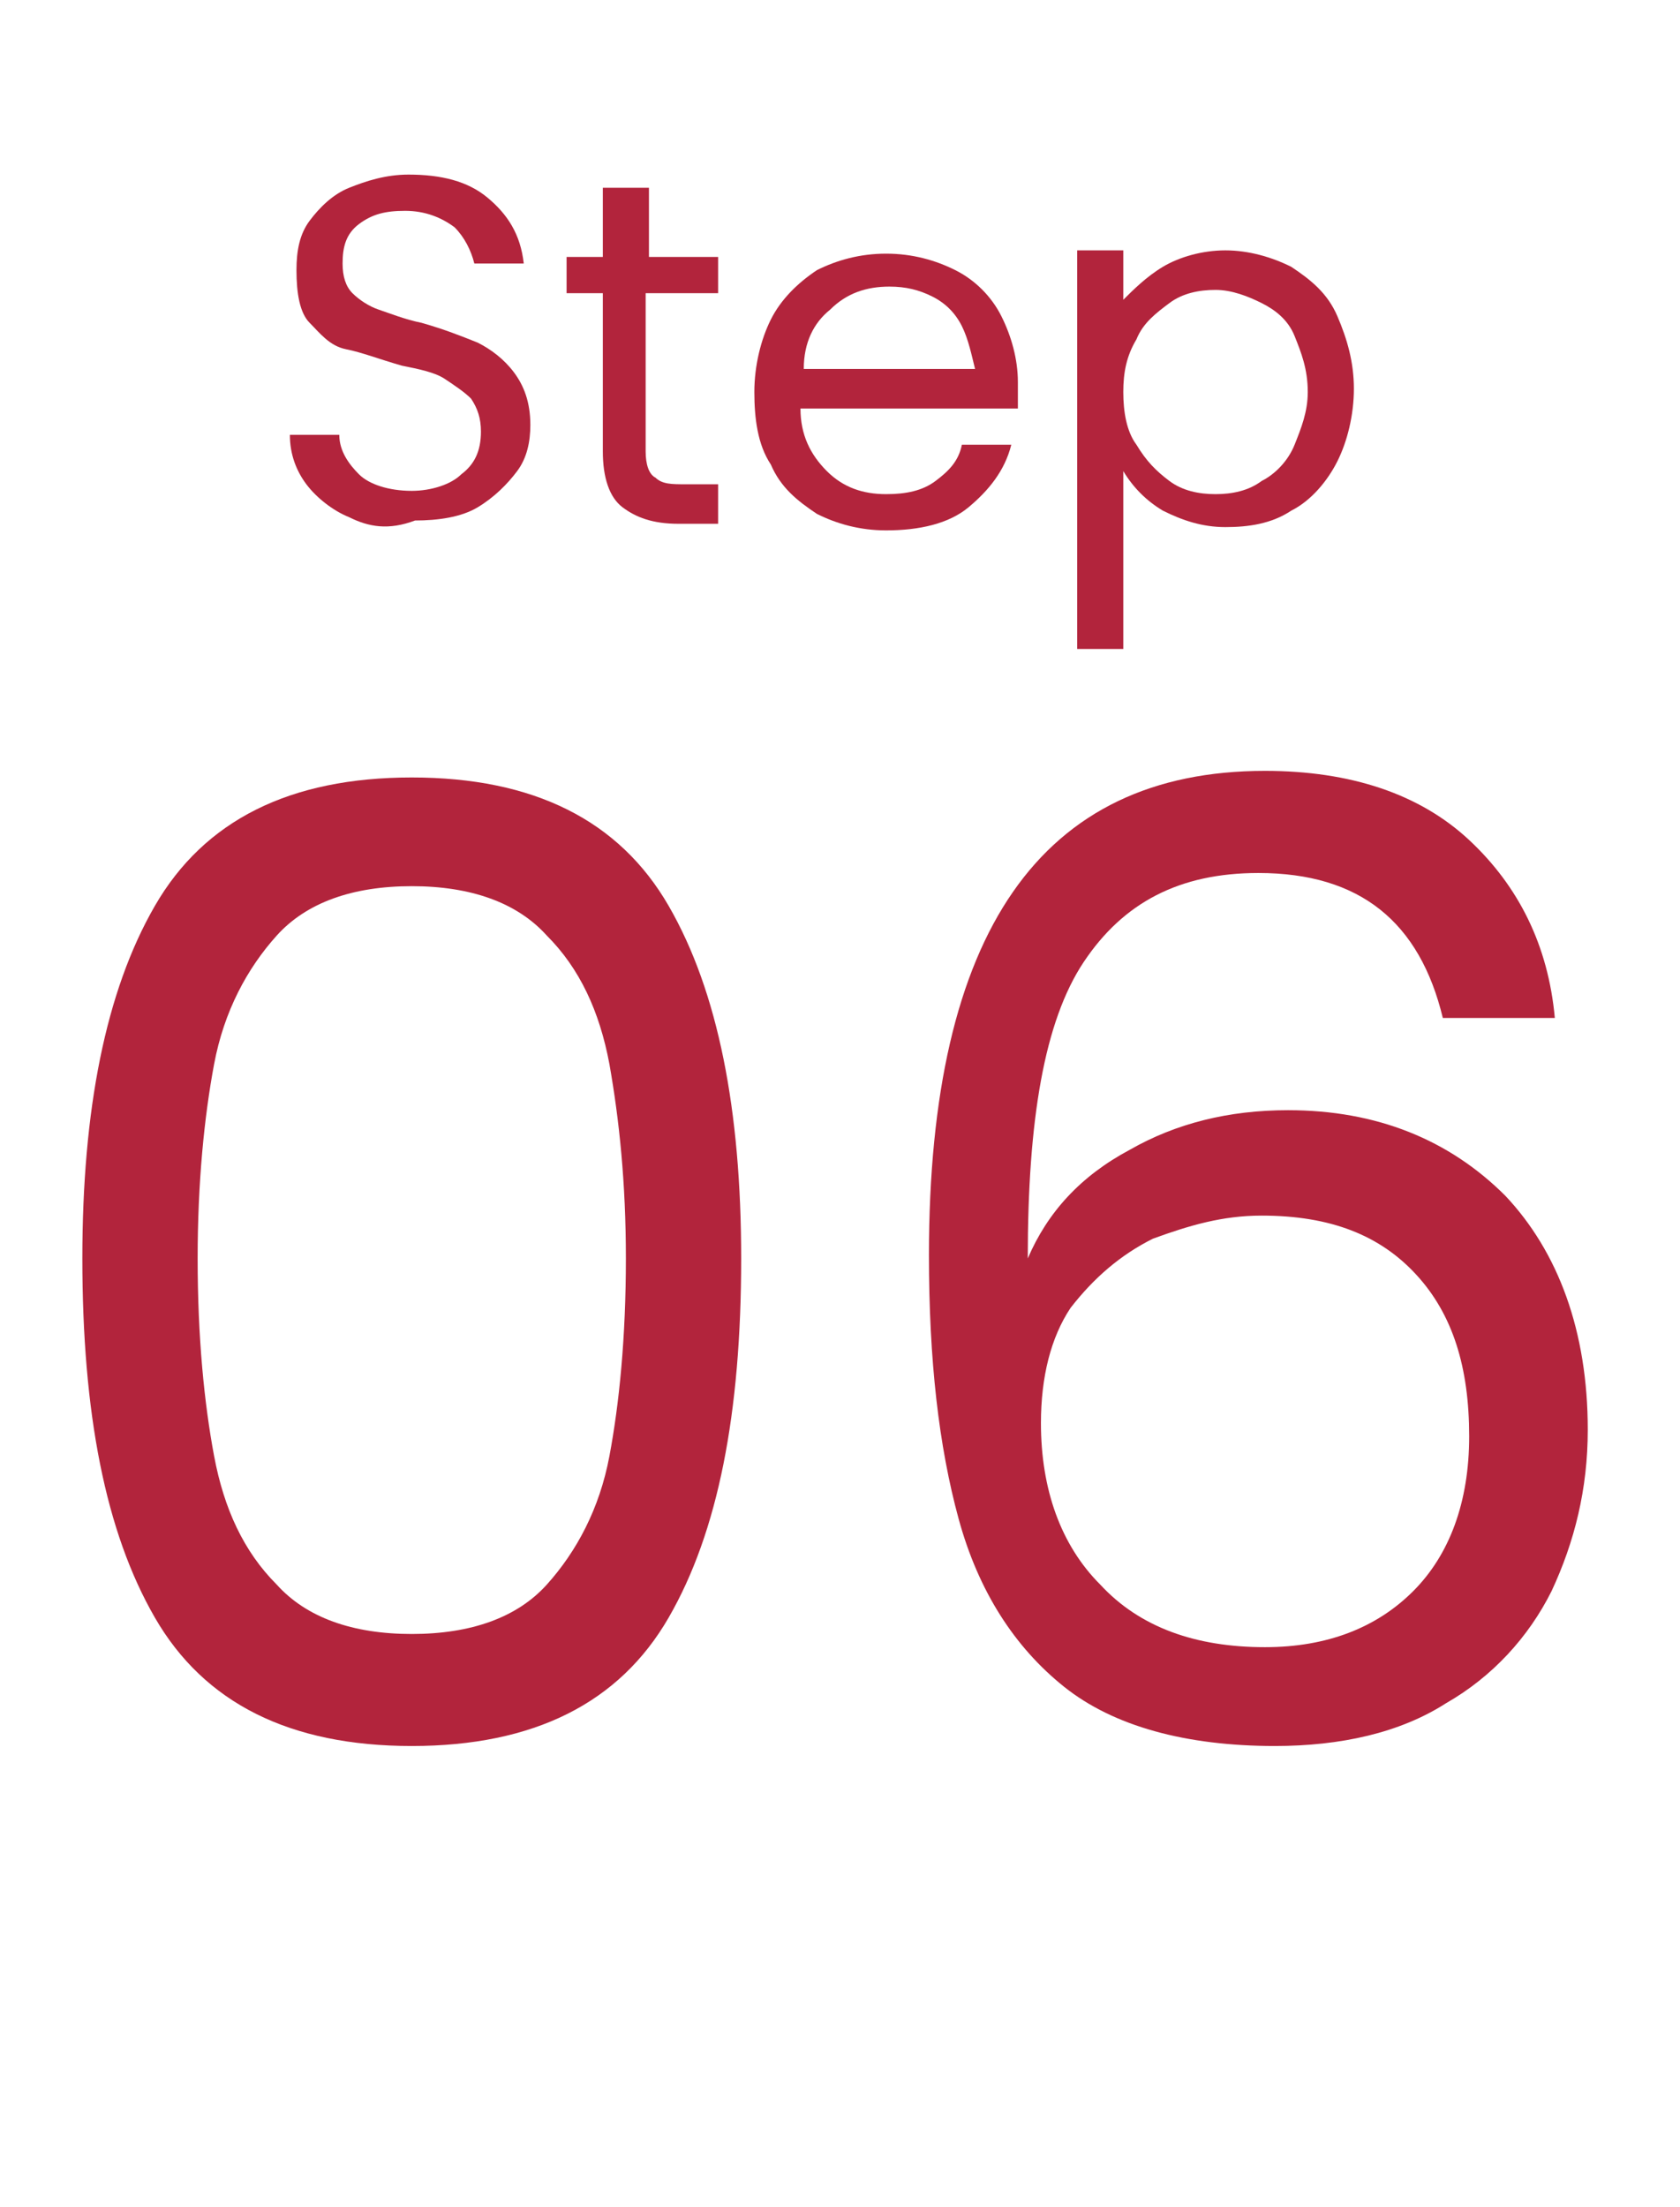 <?xml version="1.0" encoding="utf-8"?>
<!-- Generator: Adobe Illustrator 28.0.0, SVG Export Plug-In . SVG Version: 6.00 Build 0)  -->
<svg version="1.1" id="レイヤー_1" xmlns="http://www.w3.org/2000/svg" xmlns:xlink="http://www.w3.org/1999/xlink" x="0px"
	 y="0px" viewBox="0 0 51 67" style="enable-background:new 0 0 51 67;" xml:space="preserve">
<style type="text/css">
	.st0{enable-background:new    ;}
	.st1{fill:#B2243C;}
</style>
<g id="グループ_116247" transform="translate(-265 -1006)">
	<g class="st0">
		<path class="st1" d="M269.7,1033.5c1.5-2.6,4.1-3.9,7.8-3.9c3.7,0,6.3,1.3,7.8,3.9c1.5,2.6,2.2,6.2,2.2,10.7
			c0,4.7-0.7,8.3-2.2,10.9c-1.5,2.6-4.1,3.9-7.8,3.9c-3.7,0-6.3-1.3-7.8-3.9c-1.5-2.6-2.2-6.2-2.2-10.9
			C267.5,1039.7,268.2,1036.1,269.7,1033.5z M283.5,1038.3c-0.3-1.6-0.9-2.9-1.9-3.9c-0.9-1-2.3-1.5-4.1-1.5c-1.8,0-3.2,0.5-4.1,1.5
			c-0.9,1-1.6,2.3-1.9,3.9c-0.3,1.6-0.5,3.6-0.5,5.9c0,2.4,0.2,4.4,0.5,6c0.3,1.6,0.9,2.9,1.9,3.9c0.9,1,2.3,1.5,4.1,1.5
			c1.8,0,3.2-0.5,4.1-1.5c0.9-1,1.6-2.3,1.9-3.9c0.3-1.6,0.5-3.6,0.5-6C284,1041.9,283.8,1040,283.5,1038.3z"/>
		<path class="st1" d="M303.2,1032.5c-2.4,0-4.1,0.9-5.3,2.7c-1.2,1.8-1.7,4.8-1.7,9c0.6-1.4,1.6-2.5,3.1-3.3c1.4-0.8,3-1.2,4.8-1.2
			c2.7,0,4.9,0.9,6.6,2.6c1.6,1.7,2.5,4.1,2.5,7.1c0,1.8-0.4,3.4-1.1,4.9c-0.7,1.4-1.8,2.6-3.2,3.4c-1.4,0.9-3.2,1.3-5.2,1.3
			c-2.7,0-4.9-0.6-6.4-1.8s-2.6-2.9-3.2-5.1s-0.9-4.8-0.9-8c0-9.8,3.4-14.7,10.2-14.7c2.6,0,4.7,0.7,6.2,2.1
			c1.5,1.4,2.4,3.2,2.6,5.4h-3.4C308.1,1034,306.3,1032.5,303.2,1032.5z M300,1043.6c-1,0.5-1.8,1.2-2.5,2.1
			c-0.6,0.9-0.9,2.1-0.9,3.5c0,2,0.6,3.7,1.8,4.9c1.2,1.3,2.9,1.9,5,1.9c1.9,0,3.4-0.6,4.5-1.7s1.7-2.7,1.7-4.7
			c0-2.1-0.5-3.7-1.6-4.9s-2.6-1.8-4.7-1.8C302.1,1042.9,301.1,1043.2,300,1043.6z"/>
	</g>
	<g class="st0">
		<path class="st1" d="M275.6,1021.7c-0.5-0.2-1-0.6-1.3-1c-0.3-0.4-0.5-0.9-0.5-1.5h1.5c0,0.5,0.3,0.9,0.6,1.2s0.9,0.5,1.6,0.5
			c0.6,0,1.2-0.2,1.5-0.5c0.4-0.3,0.6-0.7,0.6-1.3c0-0.4-0.1-0.7-0.3-1c-0.2-0.2-0.5-0.4-0.8-0.6s-0.8-0.3-1.3-0.4
			c-0.7-0.2-1.2-0.4-1.7-0.5s-0.8-0.5-1.1-0.8s-0.4-0.9-0.4-1.6c0-0.6,0.1-1.1,0.4-1.5s0.7-0.8,1.2-1c0.5-0.2,1.1-0.4,1.8-0.4
			c1,0,1.8,0.2,2.4,0.7c0.6,0.5,1,1.1,1.1,2h-1.5c-0.1-0.4-0.3-0.8-0.6-1.1c-0.4-0.3-0.9-0.5-1.5-0.5c-0.6,0-1,0.1-1.4,0.4
			s-0.5,0.7-0.5,1.2c0,0.4,0.1,0.7,0.3,0.9c0.2,0.2,0.5,0.4,0.8,0.5c0.3,0.1,0.8,0.3,1.3,0.4c0.7,0.2,1.2,0.4,1.7,0.6
			c0.4,0.2,0.8,0.5,1.1,0.9c0.3,0.4,0.5,0.9,0.5,1.6c0,0.5-0.1,1-0.4,1.4s-0.7,0.8-1.2,1.1c-0.5,0.3-1.2,0.4-1.9,0.4
			C276.8,1022.1,276.2,1022,275.6,1021.7z"/>
		<path class="st1" d="M284.6,1014.9v4.8c0,0.4,0.1,0.7,0.3,0.8c0.2,0.2,0.5,0.2,0.9,0.2h1v1.2h-1.2c-0.8,0-1.3-0.2-1.7-0.5
			c-0.4-0.3-0.6-0.9-0.6-1.7v-4.8h-1.1v-1.1h1.1v-2.1h1.4v2.1h2.1v1.1H284.6z"/>
		<path class="st1" d="M295.9,1018.4h-6.6c0,0.8,0.3,1.4,0.8,1.9c0.5,0.5,1.1,0.7,1.8,0.7c0.6,0,1.1-0.1,1.5-0.4
			c0.4-0.3,0.7-0.6,0.8-1.1h1.5c-0.2,0.8-0.7,1.4-1.3,1.9s-1.5,0.7-2.5,0.7c-0.8,0-1.5-0.2-2.1-0.5c-0.6-0.4-1.1-0.8-1.4-1.5
			c-0.4-0.6-0.5-1.4-0.5-2.2s0.2-1.6,0.5-2.2c0.3-0.6,0.8-1.1,1.4-1.5c0.6-0.3,1.3-0.5,2.1-0.5c0.8,0,1.5,0.2,2.1,0.5
			s1.1,0.8,1.4,1.4c0.3,0.6,0.5,1.3,0.5,2C295.9,1017.8,295.9,1018.1,295.9,1018.4z M294.2,1015.9c-0.2-0.4-0.5-0.7-0.9-0.9
			c-0.4-0.2-0.8-0.3-1.3-0.3c-0.7,0-1.3,0.2-1.8,0.7c-0.5,0.4-0.8,1-0.8,1.8h5.2C294.5,1016.8,294.4,1016.3,294.2,1015.9z"/>
		<path class="st1" d="M300.3,1014.1c0.5-0.3,1.2-0.5,1.9-0.5c0.7,0,1.4,0.2,2,0.5c0.6,0.4,1.1,0.8,1.4,1.5s0.5,1.4,0.5,2.2
			c0,0.8-0.2,1.6-0.5,2.2s-0.8,1.2-1.4,1.5c-0.6,0.4-1.3,0.5-2,0.5c-0.7,0-1.3-0.2-1.9-0.5c-0.5-0.3-0.9-0.7-1.2-1.2v5.4h-1.4v-12.1
			h1.4v1.5C299.4,1014.8,299.8,1014.4,300.3,1014.1z M304.3,1016.2c-0.2-0.5-0.6-0.8-1-1c-0.4-0.2-0.9-0.4-1.4-0.4
			c-0.5,0-1,0.1-1.4,0.4s-0.8,0.6-1,1.1c-0.3,0.5-0.4,1-0.4,1.6c0,0.6,0.1,1.2,0.4,1.6c0.3,0.5,0.6,0.8,1,1.1s0.9,0.4,1.4,0.4
			c0.5,0,1-0.1,1.4-0.4c0.4-0.2,0.8-0.6,1-1.1c0.2-0.5,0.4-1,0.4-1.6C304.7,1017.2,304.5,1016.7,304.3,1016.2z"/>
	</g>
</g>
</svg>
